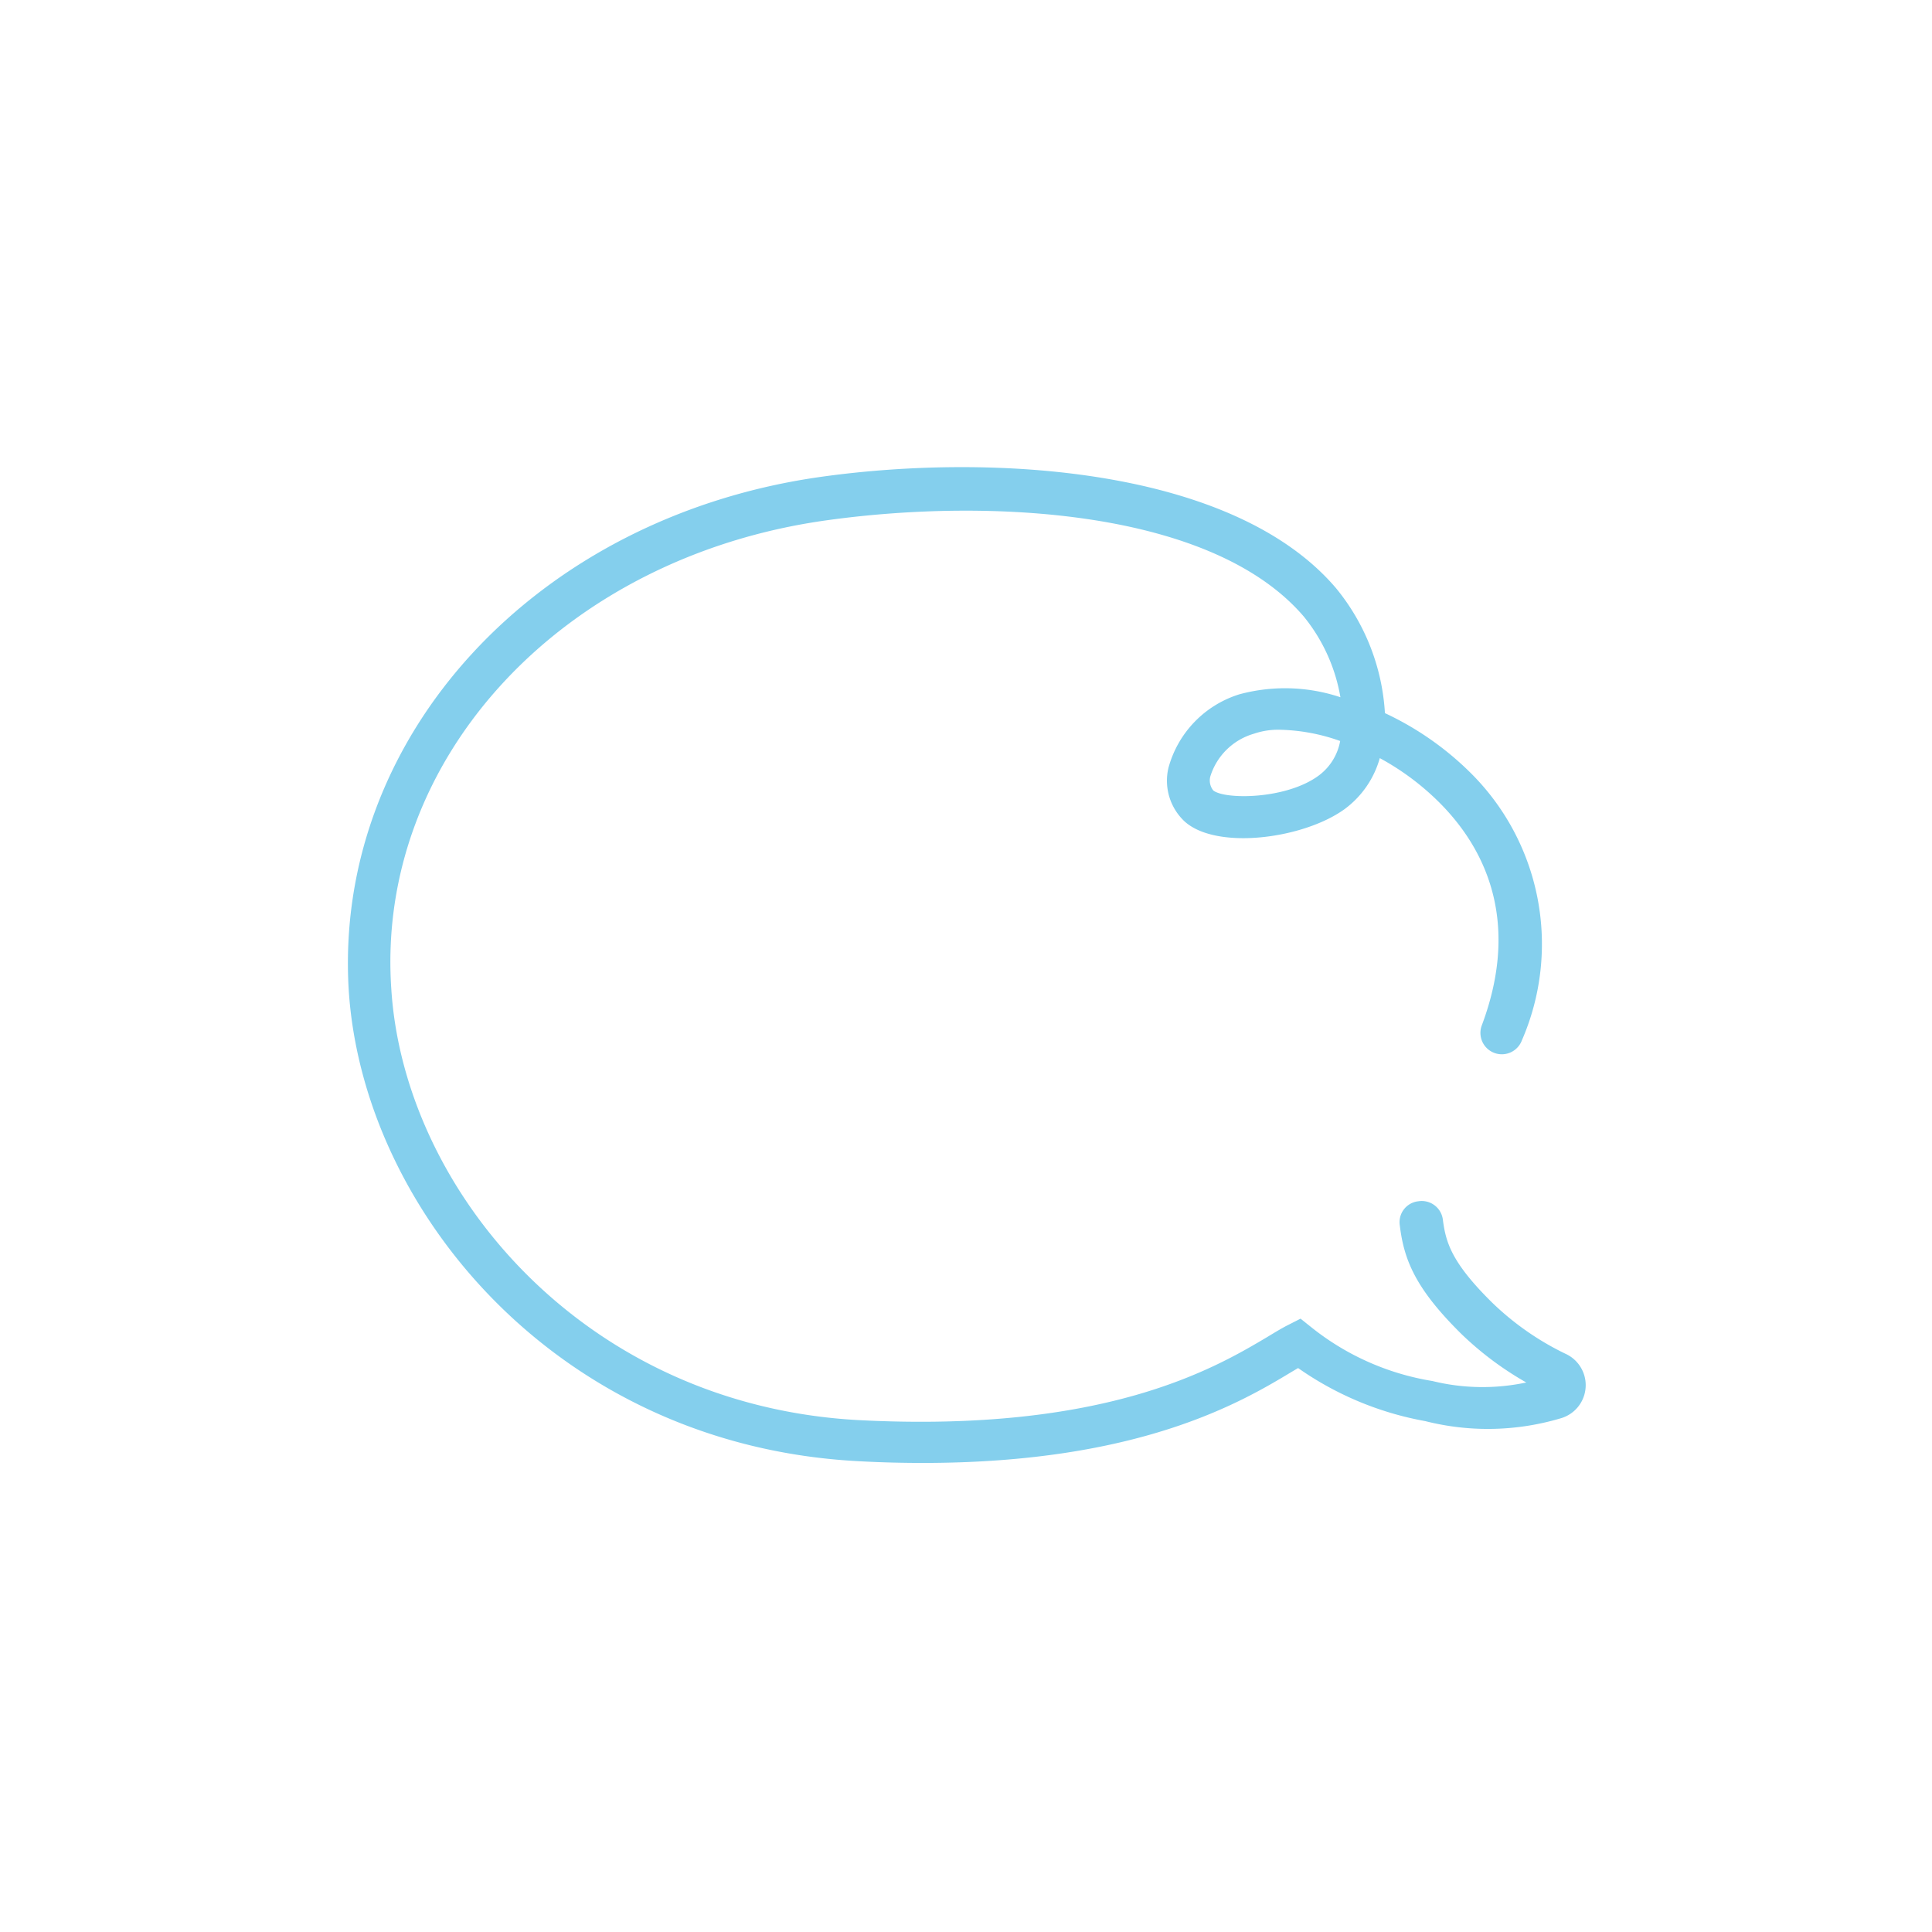 <svg id="Layer_1" data-name="Layer 1" xmlns="http://www.w3.org/2000/svg" viewBox="0 0 79 79"><defs><style>.cls-1{fill:#84cfed;}</style></defs><path class="cls-1" d="M64,55.35a11.45,11.45,0,0,1-3-2.1c-1.66-1.64-1.88-2.46-2-3.37a.87.87,0,0,0-1-.76.86.86,0,0,0-.76,1c.17,1.4.64,2.57,2.5,4.41a13.15,13.15,0,0,0,2.67,2,8.59,8.59,0,0,1-3.84-.06,10.65,10.65,0,0,1-4.94-2.19l-.45-.36-.51.26c-.24.12-.52.29-.85.49-2.14,1.27-6.61,3.92-16.69,3.4C23.84,57.47,16.51,48.63,16,40.43,15.36,31,23,22.76,33.84,21.27c6.65-.92,15.75-.43,19.48,3.95a7.12,7.12,0,0,1,1.49,3.29,7.16,7.16,0,0,0-4.13-.12,4.34,4.34,0,0,0-2.9,3,2.28,2.28,0,0,0,.66,2.2c1.31,1.18,4.84.71,6.52-.49A3.89,3.89,0,0,0,56.42,31a10.6,10.6,0,0,1,2.46,1.84c1.7,1.71,3.37,4.67,1.71,9.09a.87.87,0,0,0,1.64.61,9.86,9.86,0,0,0-2.1-10.94,12.43,12.43,0,0,0-3.5-2.44,8.87,8.87,0,0,0-2-5.11c-4.19-4.92-14-5.53-21-4.56-11.72,1.62-20,10.65-19.37,21,.58,9,8.55,18.63,20.87,19.26.91.05,1.78.07,2.61.07,8.81,0,13-2.47,15.07-3.72l.27-.16a13.08,13.08,0,0,0,5.2,2.17A10.43,10.43,0,0,0,63.8,58,1.41,1.41,0,0,0,64,55.35ZM53.94,31.7c-1.33,1-3.87,1-4.33.62a.65.65,0,0,1-.12-.57A2.63,2.63,0,0,1,51.28,30a3.05,3.05,0,0,1,1.07-.16,7.79,7.79,0,0,1,2.45.46A2.26,2.26,0,0,1,53.94,31.7Z"/></svg>